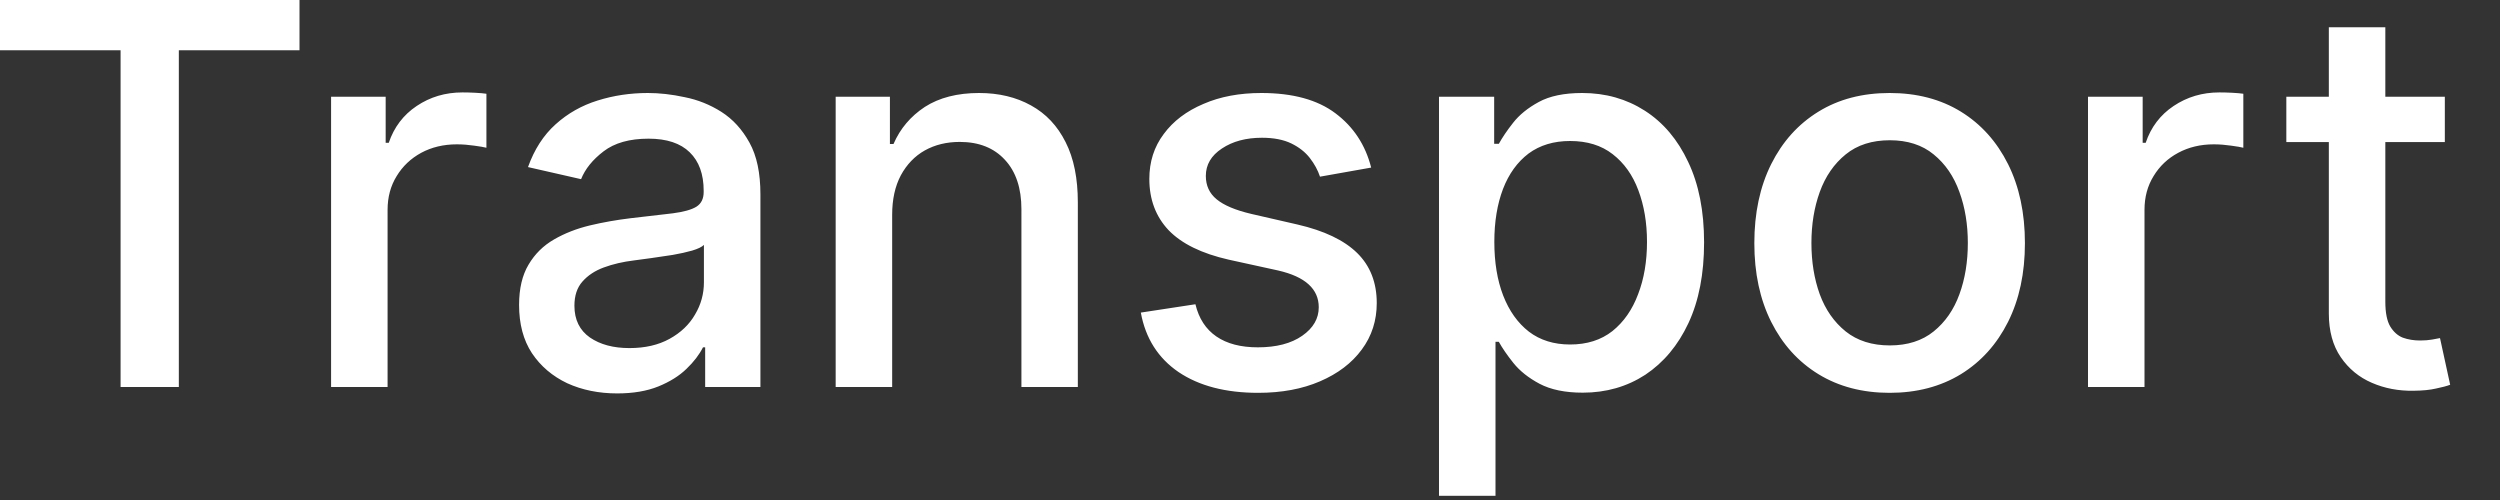<?xml version="1.0" encoding="utf-8"?>
<svg xmlns="http://www.w3.org/2000/svg" fill="none" height="100%" overflow="visible" preserveAspectRatio="none" style="display: block;" viewBox="0 0 30 6" width="100%">
<rect x="0" y="0" width="30" height="6" fill="#333333" stroke="none"/>
<path d="M0 0.603V0H3.594V0.603H2.146V4.644H1.447V0.603H0ZM3.973 4.644V1.161H4.628V1.714H4.665C4.728 1.527 4.84 1.379 5 1.272C5.162 1.163 5.345 1.109 5.549 1.109C5.591 1.109 5.641 1.11 5.699 1.113C5.758 1.116 5.803 1.12 5.837 1.125V1.773C5.81 1.766 5.761 1.757 5.692 1.748C5.622 1.738 5.553 1.732 5.483 1.732C5.323 1.732 5.18 1.766 5.054 1.834C4.931 1.901 4.832 1.994 4.76 2.113C4.687 2.231 4.651 2.366 4.651 2.517V4.644H3.973ZM7.406 4.721C7.185 4.721 6.985 4.68 6.807 4.599C6.63 4.515 6.488 4.395 6.383 4.238C6.28 4.081 6.229 3.888 6.229 3.66C6.229 3.463 6.267 3.302 6.343 3.175C6.418 3.048 6.52 2.947 6.649 2.873C6.777 2.799 6.921 2.743 7.079 2.705C7.238 2.667 7.4 2.639 7.564 2.619C7.774 2.595 7.943 2.575 8.072 2.56C8.202 2.543 8.297 2.517 8.356 2.481C8.415 2.444 8.444 2.385 8.444 2.304V2.288C8.444 2.09 8.388 1.936 8.277 1.828C8.166 1.719 8.001 1.664 7.783 1.664C7.554 1.664 7.375 1.715 7.243 1.816C7.112 1.916 7.022 2.027 6.973 2.15L6.336 2.005C6.412 1.793 6.522 1.622 6.667 1.492C6.813 1.36 6.982 1.265 7.172 1.206C7.363 1.146 7.563 1.116 7.774 1.116C7.912 1.116 8.06 1.132 8.216 1.166C8.373 1.197 8.52 1.256 8.656 1.342C8.793 1.429 8.906 1.552 8.994 1.712C9.082 1.871 9.125 2.077 9.125 2.331V4.644H8.462V4.168H8.436C8.392 4.255 8.326 4.342 8.238 4.426C8.151 4.511 8.038 4.581 7.901 4.637C7.763 4.693 7.597 4.721 7.406 4.721ZM7.553 4.177C7.741 4.177 7.901 4.14 8.035 4.066C8.169 3.992 8.271 3.895 8.34 3.775C8.412 3.655 8.447 3.525 8.447 3.388V2.939C8.423 2.963 8.376 2.986 8.306 3.007C8.238 3.026 8.16 3.044 8.072 3.059C7.985 3.073 7.9 3.085 7.816 3.097C7.733 3.108 7.664 3.117 7.608 3.125C7.476 3.141 7.356 3.169 7.247 3.209C7.14 3.248 7.054 3.305 6.989 3.379C6.925 3.451 6.893 3.548 6.893 3.669C6.893 3.837 6.956 3.964 7.079 4.05C7.203 4.135 7.361 4.177 7.553 4.177ZM10.706 2.576V4.644H10.028V1.161H10.679V1.728H10.722C10.802 1.543 10.928 1.395 11.098 1.283C11.271 1.172 11.488 1.116 11.749 1.116C11.986 1.116 12.194 1.166 12.372 1.265C12.552 1.364 12.689 1.51 12.787 1.705C12.886 1.9 12.934 2.141 12.934 2.429V4.644H12.257V2.51C12.257 2.258 12.191 2.06 12.059 1.918C11.928 1.775 11.747 1.703 11.517 1.703C11.36 1.703 11.22 1.737 11.098 1.805C10.977 1.873 10.881 1.973 10.81 2.104C10.741 2.234 10.706 2.392 10.706 2.576ZM16.454 2.011L15.84 2.12C15.814 2.042 15.773 1.967 15.718 1.896C15.663 1.825 15.588 1.766 15.495 1.721C15.402 1.676 15.284 1.653 15.144 1.653C14.952 1.653 14.792 1.696 14.663 1.782C14.534 1.867 14.47 1.977 14.47 2.111C14.47 2.227 14.513 2.321 14.6 2.392C14.686 2.463 14.824 2.522 15.016 2.567L15.569 2.694C15.89 2.768 16.129 2.882 16.286 3.036C16.443 3.19 16.521 3.391 16.521 3.637C16.521 3.846 16.462 4.032 16.341 4.195C16.222 4.357 16.054 4.484 15.84 4.576C15.627 4.668 15.38 4.714 15.098 4.714C14.708 4.714 14.39 4.631 14.143 4.465C13.897 4.297 13.746 4.059 13.69 3.751L14.345 3.651C14.386 3.822 14.47 3.951 14.597 4.038C14.724 4.125 14.889 4.168 15.094 4.168C15.316 4.168 15.494 4.122 15.627 4.029C15.76 3.936 15.825 3.822 15.825 3.687C15.825 3.578 15.785 3.487 15.704 3.413C15.623 3.339 15.501 3.283 15.334 3.245L14.745 3.116C14.419 3.042 14.179 2.924 14.023 2.762C13.87 2.6 13.792 2.395 13.792 2.147C13.792 1.942 13.849 1.762 13.965 1.608C14.079 1.453 14.238 1.333 14.441 1.247C14.643 1.159 14.874 1.116 15.137 1.116C15.513 1.116 15.81 1.197 16.026 1.36C16.242 1.522 16.385 1.739 16.454 2.011ZM17.268 5.95V1.161H17.93V1.726H17.986C18.026 1.653 18.082 1.569 18.157 1.474C18.231 1.379 18.334 1.295 18.465 1.224C18.596 1.152 18.77 1.116 18.986 1.116C19.267 1.116 19.518 1.187 19.739 1.329C19.96 1.471 20.133 1.676 20.258 1.943C20.386 2.211 20.449 2.533 20.449 2.909C20.449 3.286 20.387 3.608 20.261 3.878C20.136 4.145 19.963 4.351 19.744 4.497C19.524 4.64 19.274 4.712 18.993 4.712C18.781 4.712 18.609 4.676 18.474 4.605C18.341 4.534 18.237 4.451 18.161 4.356C18.085 4.261 18.027 4.176 17.986 4.102H17.946V5.95H17.268ZM17.932 2.902C17.932 3.147 17.967 3.362 18.038 3.546C18.11 3.731 18.212 3.875 18.347 3.98C18.481 4.082 18.646 4.134 18.841 4.134C19.044 4.134 19.213 4.08 19.349 3.973C19.485 3.864 19.588 3.716 19.657 3.531C19.729 3.345 19.764 3.135 19.764 2.902C19.764 2.673 19.729 2.466 19.66 2.283C19.592 2.1 19.489 1.956 19.352 1.85C19.216 1.744 19.046 1.692 18.841 1.692C18.645 1.692 18.479 1.742 18.342 1.843C18.208 1.945 18.106 2.086 18.036 2.268C17.967 2.449 17.932 2.661 17.932 2.902ZM22.676 4.714C22.349 4.714 22.064 4.639 21.821 4.49C21.577 4.34 21.389 4.131 21.254 3.862C21.119 3.592 21.052 3.278 21.052 2.918C21.052 2.557 21.119 2.241 21.254 1.97C21.389 1.7 21.577 1.49 21.821 1.34C22.064 1.19 22.349 1.116 22.676 1.116C23.002 1.116 23.287 1.19 23.531 1.34C23.774 1.49 23.962 1.7 24.097 1.97C24.232 2.241 24.299 2.557 24.299 2.918C24.299 3.278 24.232 3.592 24.097 3.862C23.962 4.131 23.774 4.34 23.531 4.49C23.287 4.639 23.002 4.714 22.676 4.714ZM22.678 4.145C22.889 4.145 23.066 4.089 23.204 3.977C23.343 3.865 23.446 3.716 23.513 3.531C23.581 3.345 23.614 3.14 23.614 2.916C23.614 2.694 23.581 2.49 23.513 2.304C23.446 2.116 23.343 1.966 23.204 1.853C23.066 1.739 22.889 1.683 22.678 1.683C22.465 1.683 22.288 1.739 22.148 1.853C22.009 1.966 21.905 2.116 21.837 2.304C21.77 2.49 21.737 2.694 21.737 2.916C21.737 3.14 21.77 3.345 21.837 3.531C21.905 3.716 22.009 3.865 22.148 3.977C22.288 4.089 22.465 4.145 22.678 4.145ZM25.056 4.644V1.161H25.712V1.714H25.748C25.811 1.527 25.923 1.379 26.083 1.272C26.246 1.163 26.428 1.109 26.632 1.109C26.674 1.109 26.725 1.11 26.782 1.113C26.841 1.116 26.887 1.12 26.92 1.125V1.773C26.892 1.766 26.845 1.757 26.775 1.748C26.705 1.738 26.636 1.732 26.566 1.732C26.406 1.732 26.264 1.766 26.138 1.834C26.013 1.901 25.915 1.994 25.843 2.113C25.77 2.231 25.734 2.366 25.734 2.517V4.644H25.056ZM29.338 1.161V1.705H27.436V1.161H29.338ZM27.946 0.327H28.624V3.621C28.624 3.753 28.644 3.852 28.683 3.918C28.723 3.983 28.773 4.028 28.834 4.052C28.898 4.075 28.967 4.086 29.041 4.086C29.096 4.086 29.143 4.082 29.184 4.075C29.225 4.067 29.257 4.061 29.28 4.057L29.402 4.617C29.363 4.632 29.307 4.647 29.234 4.662C29.162 4.679 29.071 4.688 28.962 4.689C28.784 4.692 28.617 4.661 28.463 4.594C28.309 4.528 28.184 4.425 28.089 4.286C27.994 4.147 27.946 3.972 27.946 3.762V0.327Z" fill="white" id="Vector"/>
</svg>